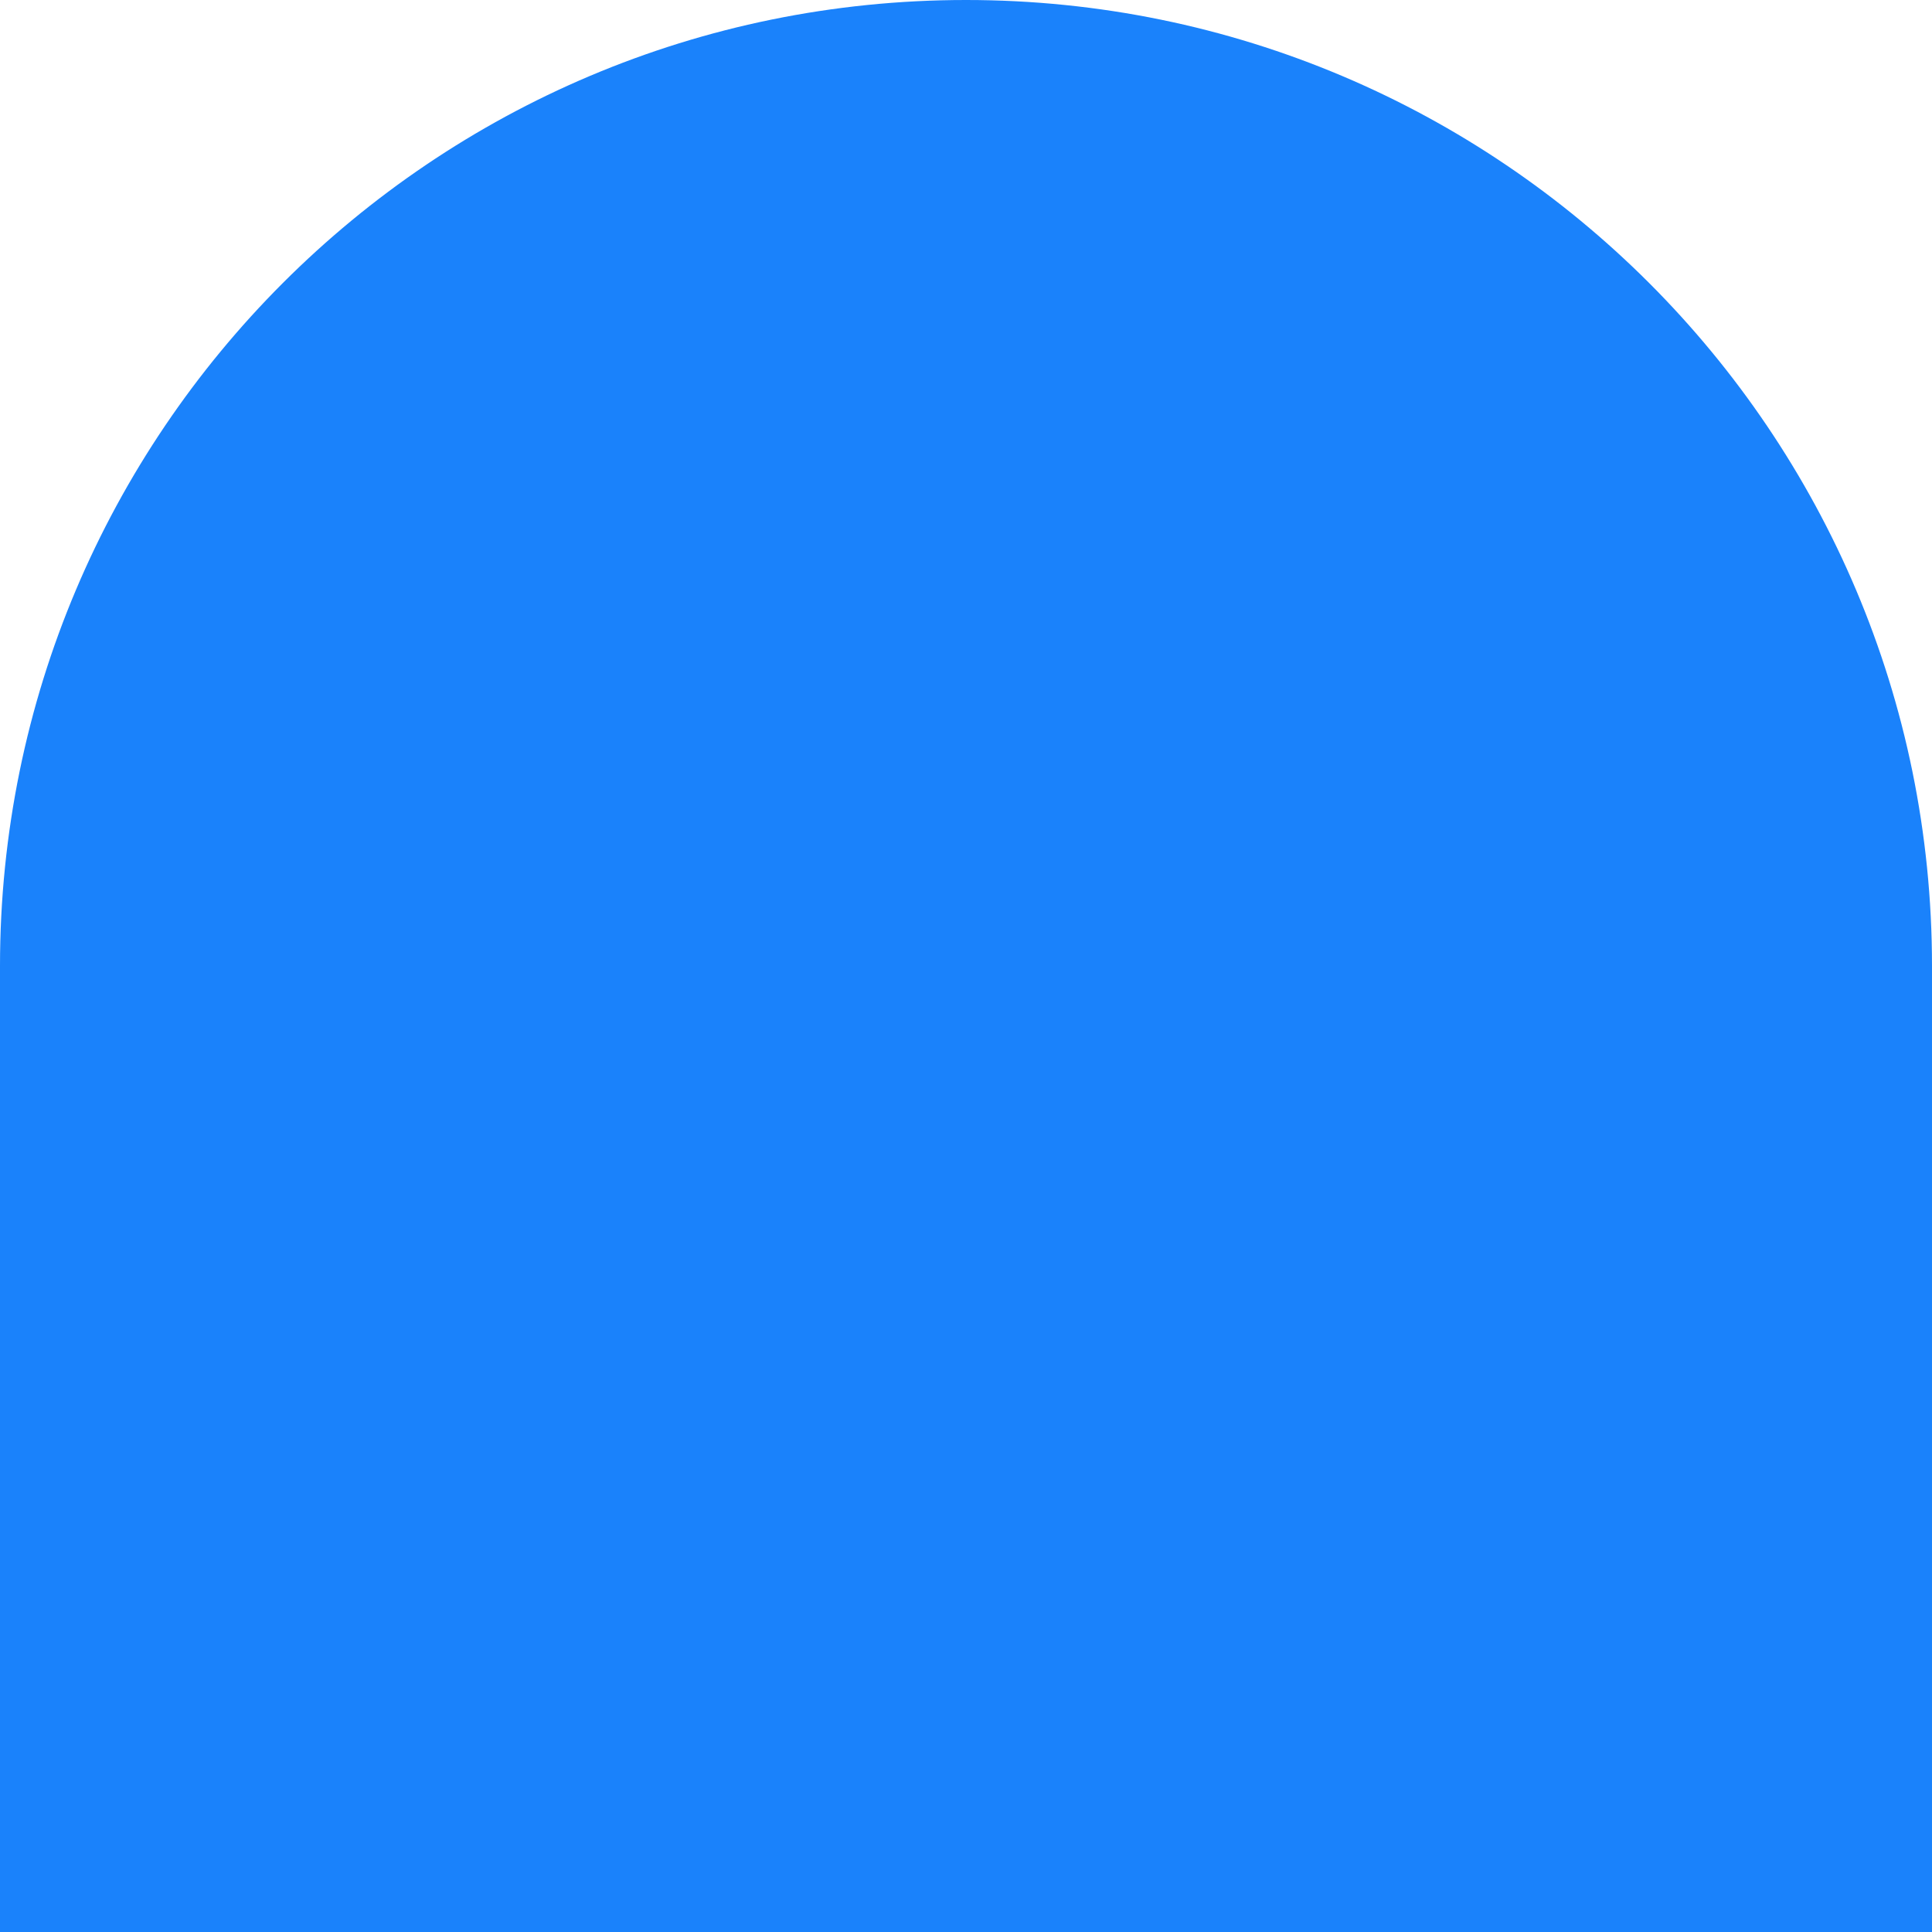 <?xml version="1.0" encoding="UTF-8"?> <svg xmlns="http://www.w3.org/2000/svg" width="26" height="26" viewBox="0 0 26 26" fill="none"> <path d="M13 0C20.18 0 26 5.82 26 13V26H0V13C0 5.82 5.82 0 13 0Z" fill="#1A82FB"></path> </svg> 